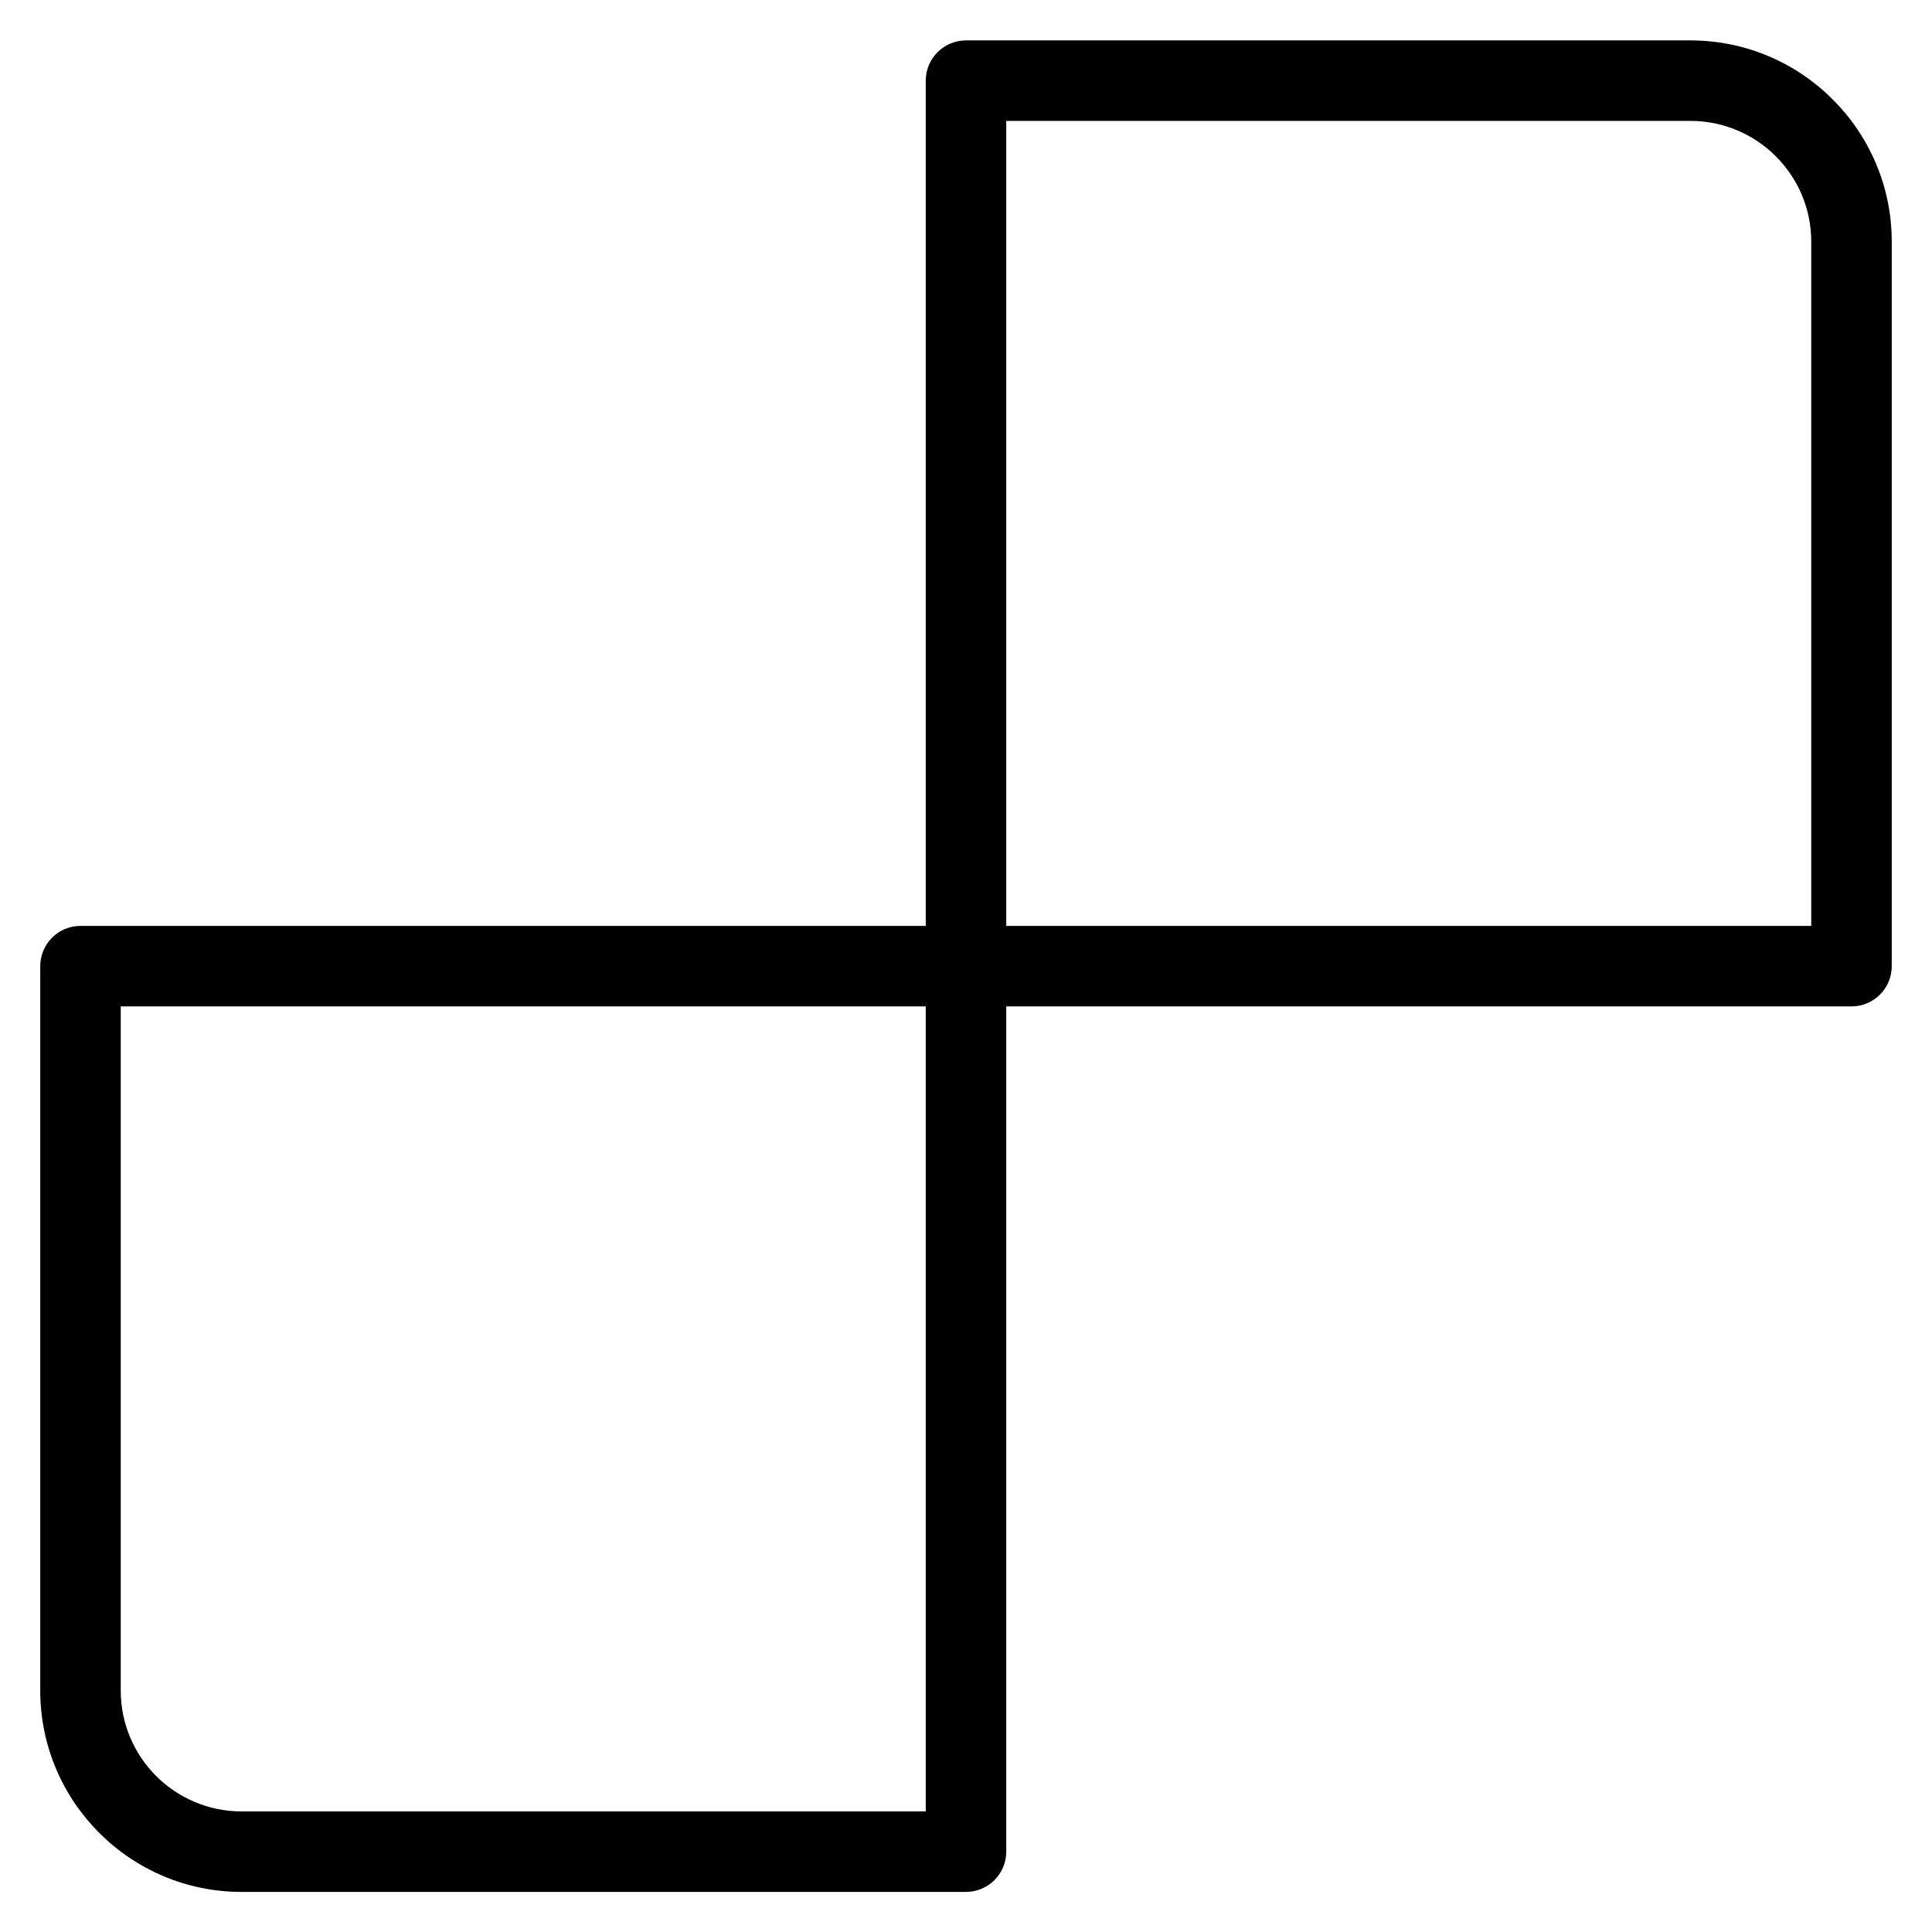 <?xml version="1.0" ?><svg id="Layer_1" style="enable-background:new 0 0 24 24;" version="1.1" viewBox="0 0 24 24" xml:space="preserve" xmlns="http://www.w3.org/2000/svg" xmlns:xlink="http://www.w3.org/1999/xlink"><g><g><path d="M23,12.502H12c-0.276,0-0.5-0.224-0.5-0.5v-11c0-0.276,0.224-0.5,0.5-0.5h9c1.379,0,2.5,1.122,2.5,2.5v9    C23.5,12.278,23.276,12.502,23,12.502z M12.5,11.502h10v-8.5c0-0.827-0.673-1.5-1.5-1.5h-8.5V11.502z"/></g><g><path d="M12,23.502H3c-1.379,0-2.5-1.122-2.5-2.5v-9c0-0.276,0.224-0.5,0.5-0.5h11c0.276,0,0.5,0.224,0.5,0.5v11    C12.5,23.278,12.276,23.502,12,23.502z M1.5,12.502v8.5c0,0.827,0.673,1.5,1.5,1.5h8.5v-10H1.5z"/></g></g><g/><g/><g/><g/><g/><g/><g/><g/><g/><g/><g/><g/><g/><g/><g/></svg>